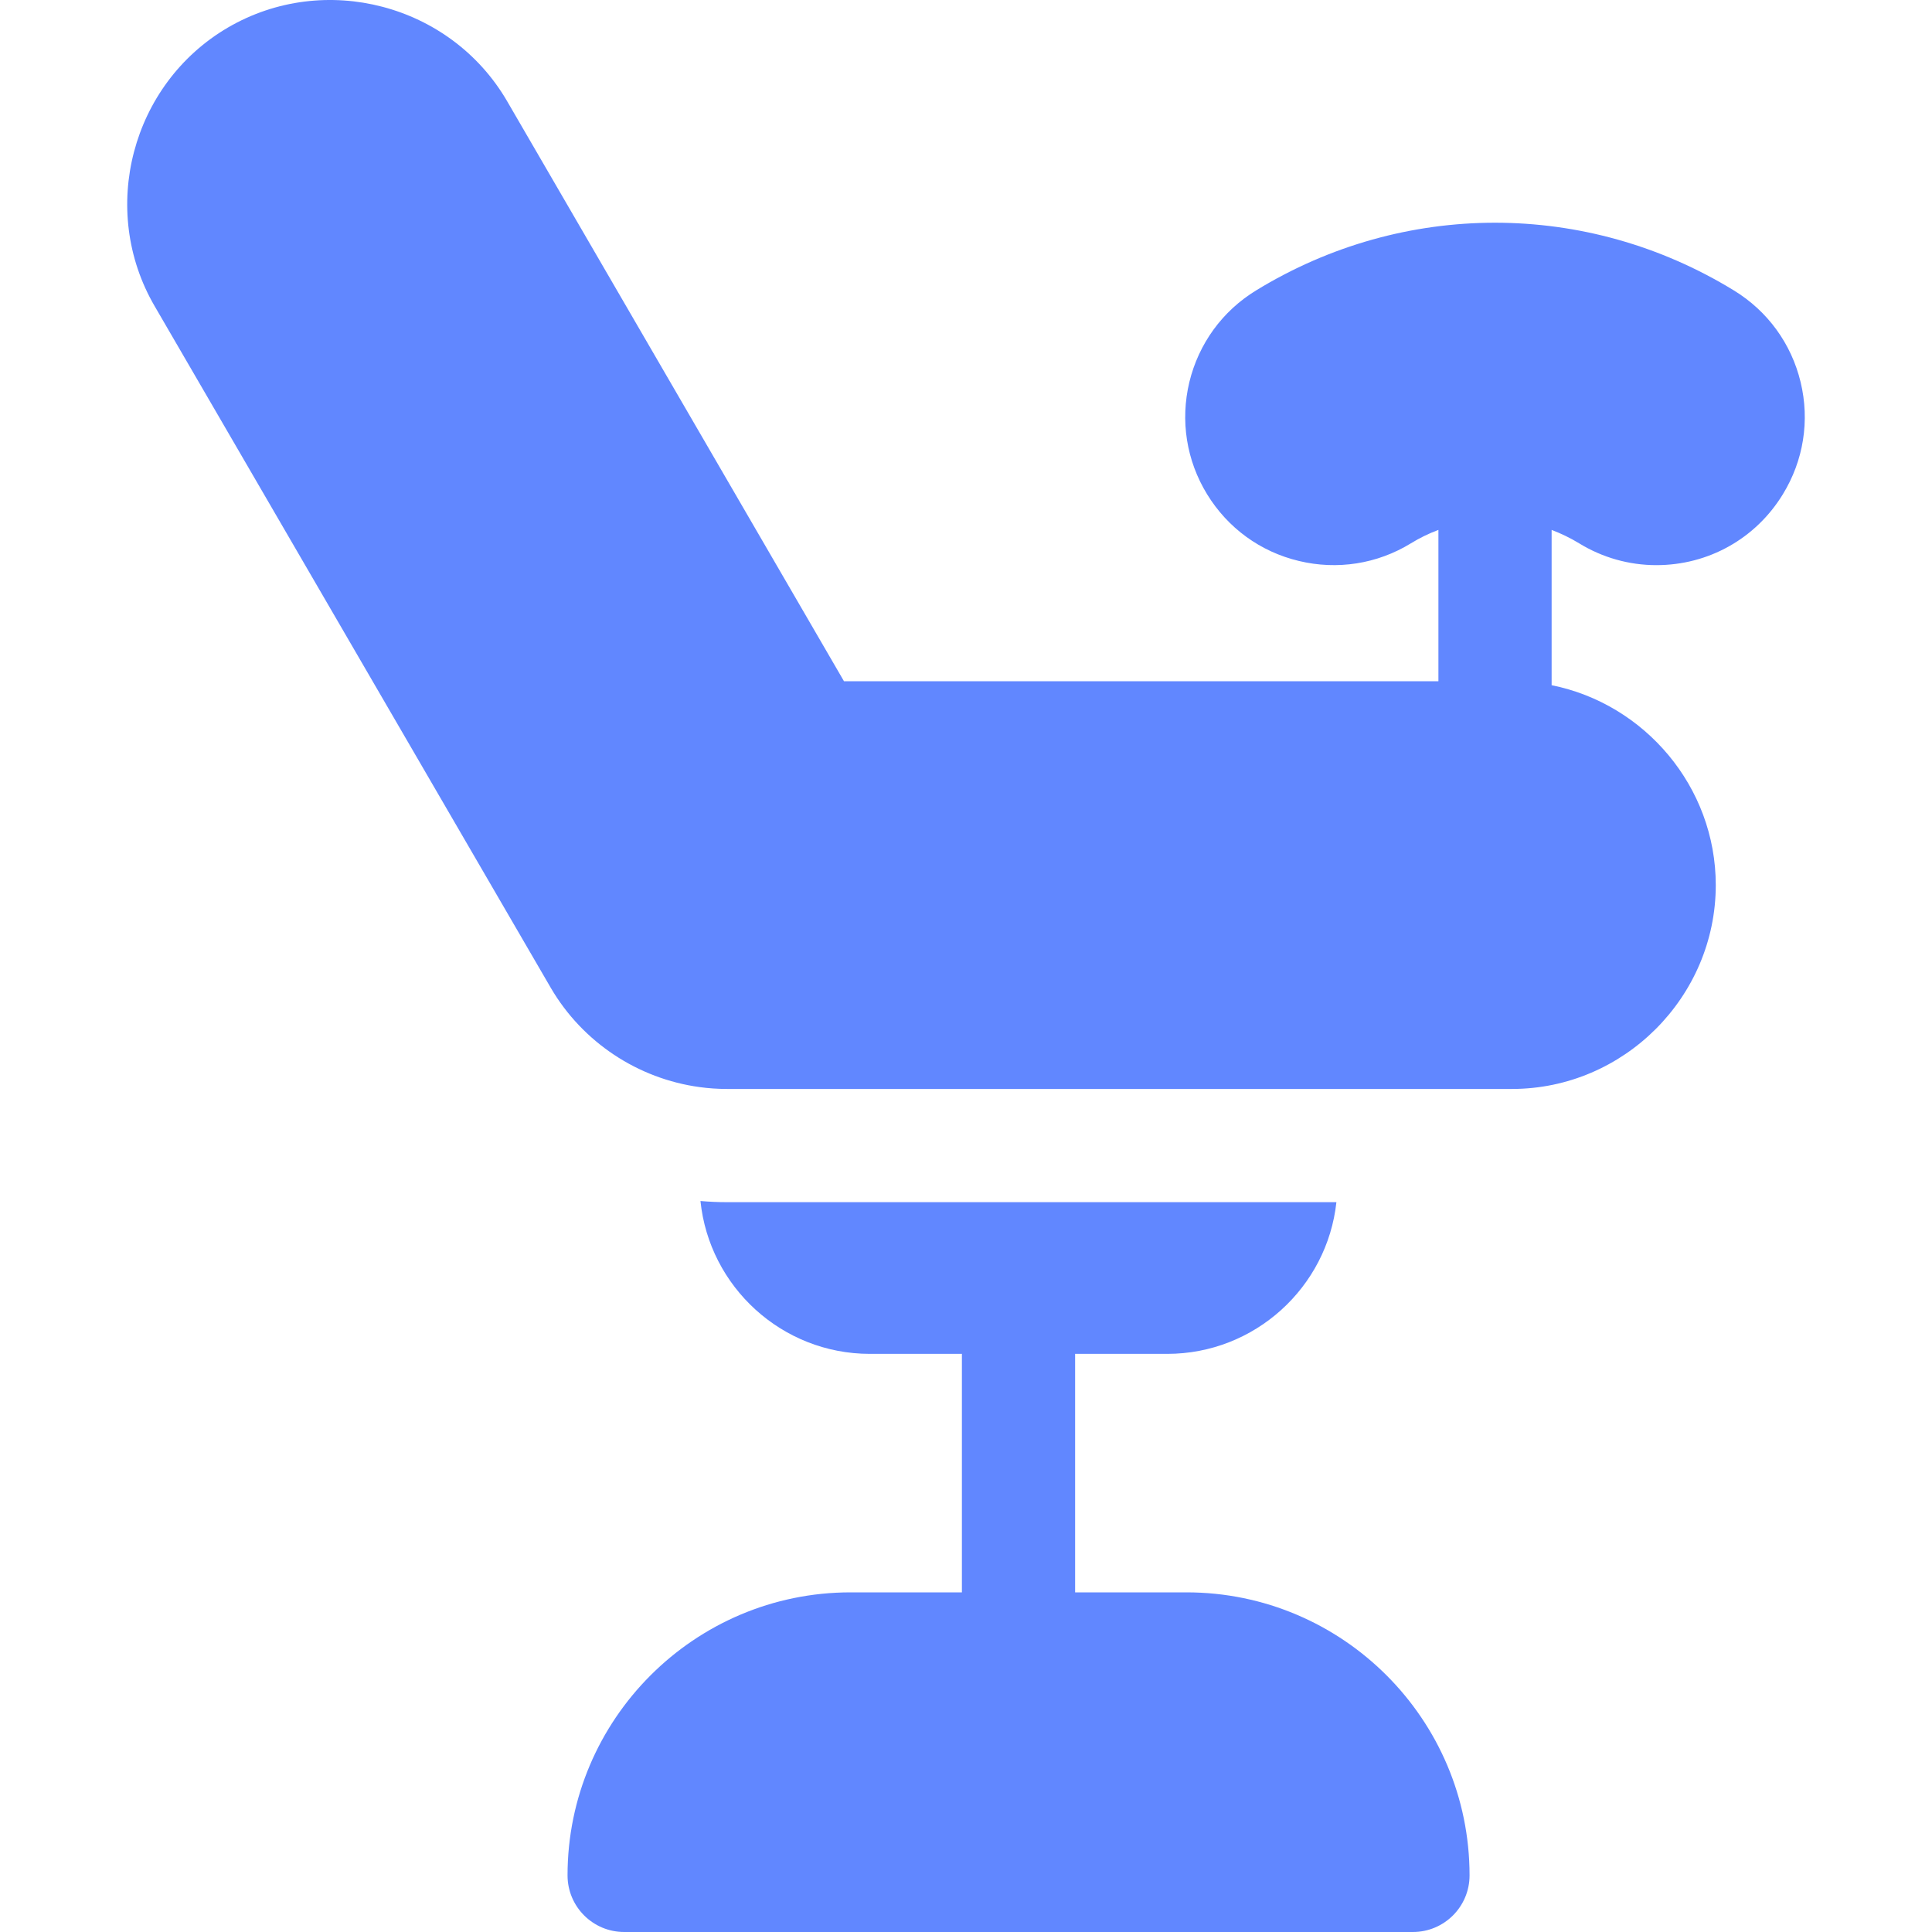 <svg width="25" height="25" viewBox="0 0 25 25" fill="none" xmlns="http://www.w3.org/2000/svg">
<g clip-path="url(#clip0_0_33)">
<path d="M23.3 4.945C23.18 4.447 22.873 4.025 22.436 3.758C20.53 2.59 18.161 2.59 16.254 3.758C15.817 4.025 15.511 4.447 15.39 4.945C15.271 5.444 15.352 5.959 15.62 6.396C15.888 6.833 16.309 7.14 16.808 7.259C17.302 7.378 17.82 7.299 18.258 7.03C18.37 6.961 18.489 6.903 18.613 6.857V8.815H10.921L6.559 1.304C5.828 0.054 4.2 -0.373 2.95 0.356C1.701 1.086 1.273 2.714 2.002 3.963L7.128 12.784C7.539 13.487 8.256 13.959 9.053 14.067C9.169 14.083 9.287 14.091 9.406 14.091H19.565C21.012 14.091 22.202 12.9 22.202 11.453C22.202 10.181 21.282 9.107 20.076 8.866L20.078 8.865V6.857C20.201 6.904 20.32 6.961 20.433 7.03C20.734 7.215 21.08 7.313 21.433 7.313C22.107 7.313 22.719 6.97 23.07 6.396C23.338 5.959 23.42 5.444 23.3 4.945ZM15.353 20.605H13.912V17.519H15.104C16.237 17.519 17.174 16.658 17.293 15.556H9.406C9.293 15.556 9.179 15.551 9.064 15.541C9.178 16.651 10.118 17.519 11.256 17.519H12.447V20.605H11.007C8.987 20.605 7.344 22.248 7.344 24.267C7.344 24.672 7.672 25 8.077 25H18.283C18.688 25 19.016 24.672 19.016 24.267C19.016 22.248 17.373 20.605 15.353 20.605Z" fill="#6187FF"/>
</g>
<defs>
<clipPath id="clip0_0_33">
<rect width="25" height="25" fill="white"/>
</clipPath>
</defs>
</svg>
